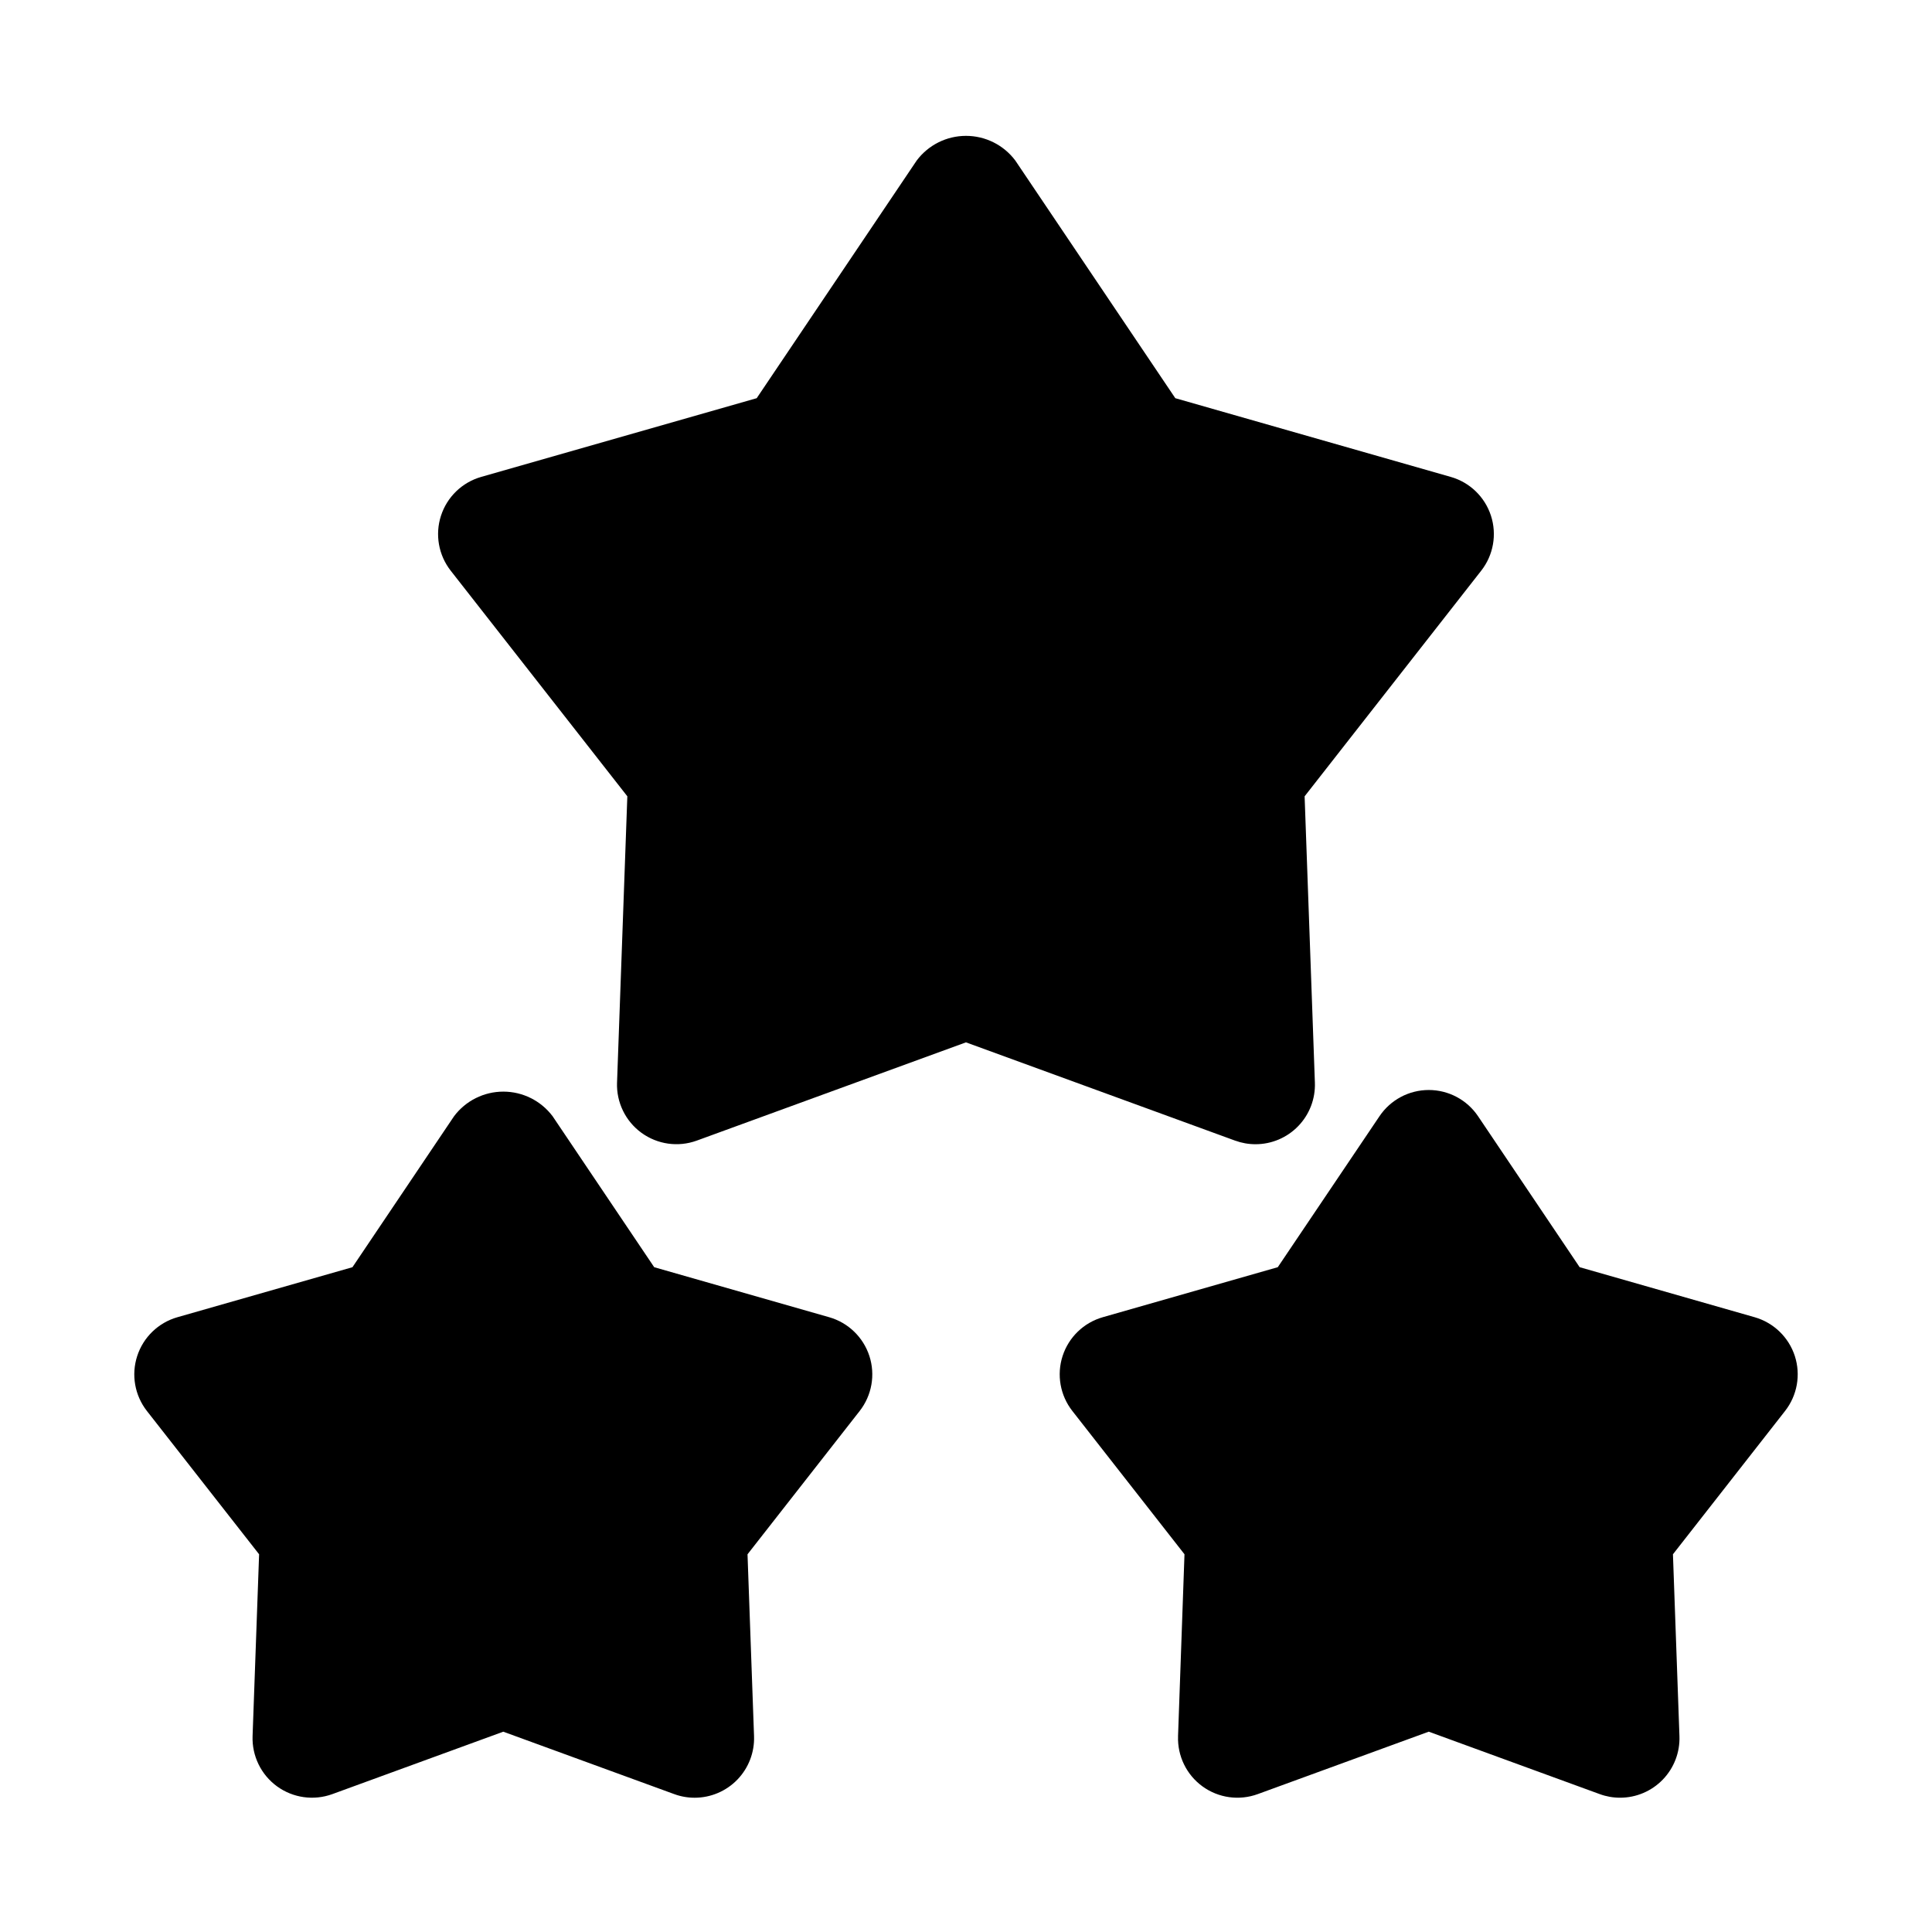 <?xml version="1.0" encoding="UTF-8"?>
<!-- Uploaded to: SVG Repo, www.svgrepo.com, Generator: SVG Repo Mixer Tools -->
<svg fill="#000000" width="800px" height="800px" version="1.1" viewBox="144 144 512 512" xmlns="http://www.w3.org/2000/svg">
 <g>
  <path d="m476.73 447.23c4.273 0 8.363-1.738 11.328-4.816 2.969-3.074 4.555-7.227 4.402-11.496l-2.723-75.887 46.801-59.793c3.234-4.125 4.199-9.59 2.582-14.574-1.621-4.988-5.613-8.84-10.656-10.277l-72.996-20.863-42.406-62.992c-3.086-4.109-7.922-6.527-13.062-6.527-5.137 0-9.977 2.418-13.059 6.527l-42.406 62.992-73.02 20.863c-5.039 1.441-9.027 5.293-10.645 10.277-1.621 4.981-0.656 10.441 2.57 14.57l46.812 59.793-2.727 75.887h-0.004c-0.184 5.234 2.246 10.219 6.484 13.301 4.238 3.078 9.727 3.852 14.652 2.059l71.336-26.039 71.34 26.047v-0.004c1.727 0.633 3.555 0.957 5.394 0.953z"/>
  <path d="m363.75 493.08-46.379-13.258-26.922-40.004c-3.086-4.109-7.926-6.527-13.062-6.527-5.137 0-9.977 2.418-13.062 6.527l-26.922 40.004-46.387 13.254c-5.039 1.438-9.031 5.289-10.652 10.273-1.625 4.981-0.66 10.445 2.566 14.574l29.734 37.977-1.73 48.199c-0.184 5.234 2.246 10.219 6.481 13.301 4.238 3.078 9.73 3.852 14.652 2.059l45.309-16.543 45.309 16.543h0.004c1.727 0.637 3.555 0.961 5.398 0.957 4.273 0 8.363-1.738 11.332-4.812 2.969-3.078 4.562-7.227 4.41-11.5l-1.73-48.199 29.723-37.98c3.227-4.129 4.191-9.59 2.574-14.57-1.621-4.981-5.609-8.832-10.645-10.277z"/>
  <path d="m619.65 503.36c-1.621-4.984-5.617-8.84-10.656-10.285l-46.371-13.258-26.922-40.004c-2.926-4.348-7.824-6.953-13.062-6.953s-10.137 2.606-13.062 6.953l-26.949 40.004-46.371 13.254c-5.039 1.438-9.035 5.289-10.652 10.273-1.621 4.984-0.652 10.449 2.578 14.574l29.719 37.977-1.707 48.215h0.004c-0.191 5.234 2.234 10.223 6.473 13.301 4.238 3.078 9.73 3.844 14.652 2.043l45.309-16.543 45.309 16.543c1.73 0.637 3.559 0.961 5.402 0.957 4.273 0 8.363-1.738 11.328-4.816 2.969-3.074 4.555-7.223 4.402-11.496l-1.723-48.199 29.715-37.98c3.227-4.121 4.195-9.578 2.586-14.559z"/>
 </g>
</svg>